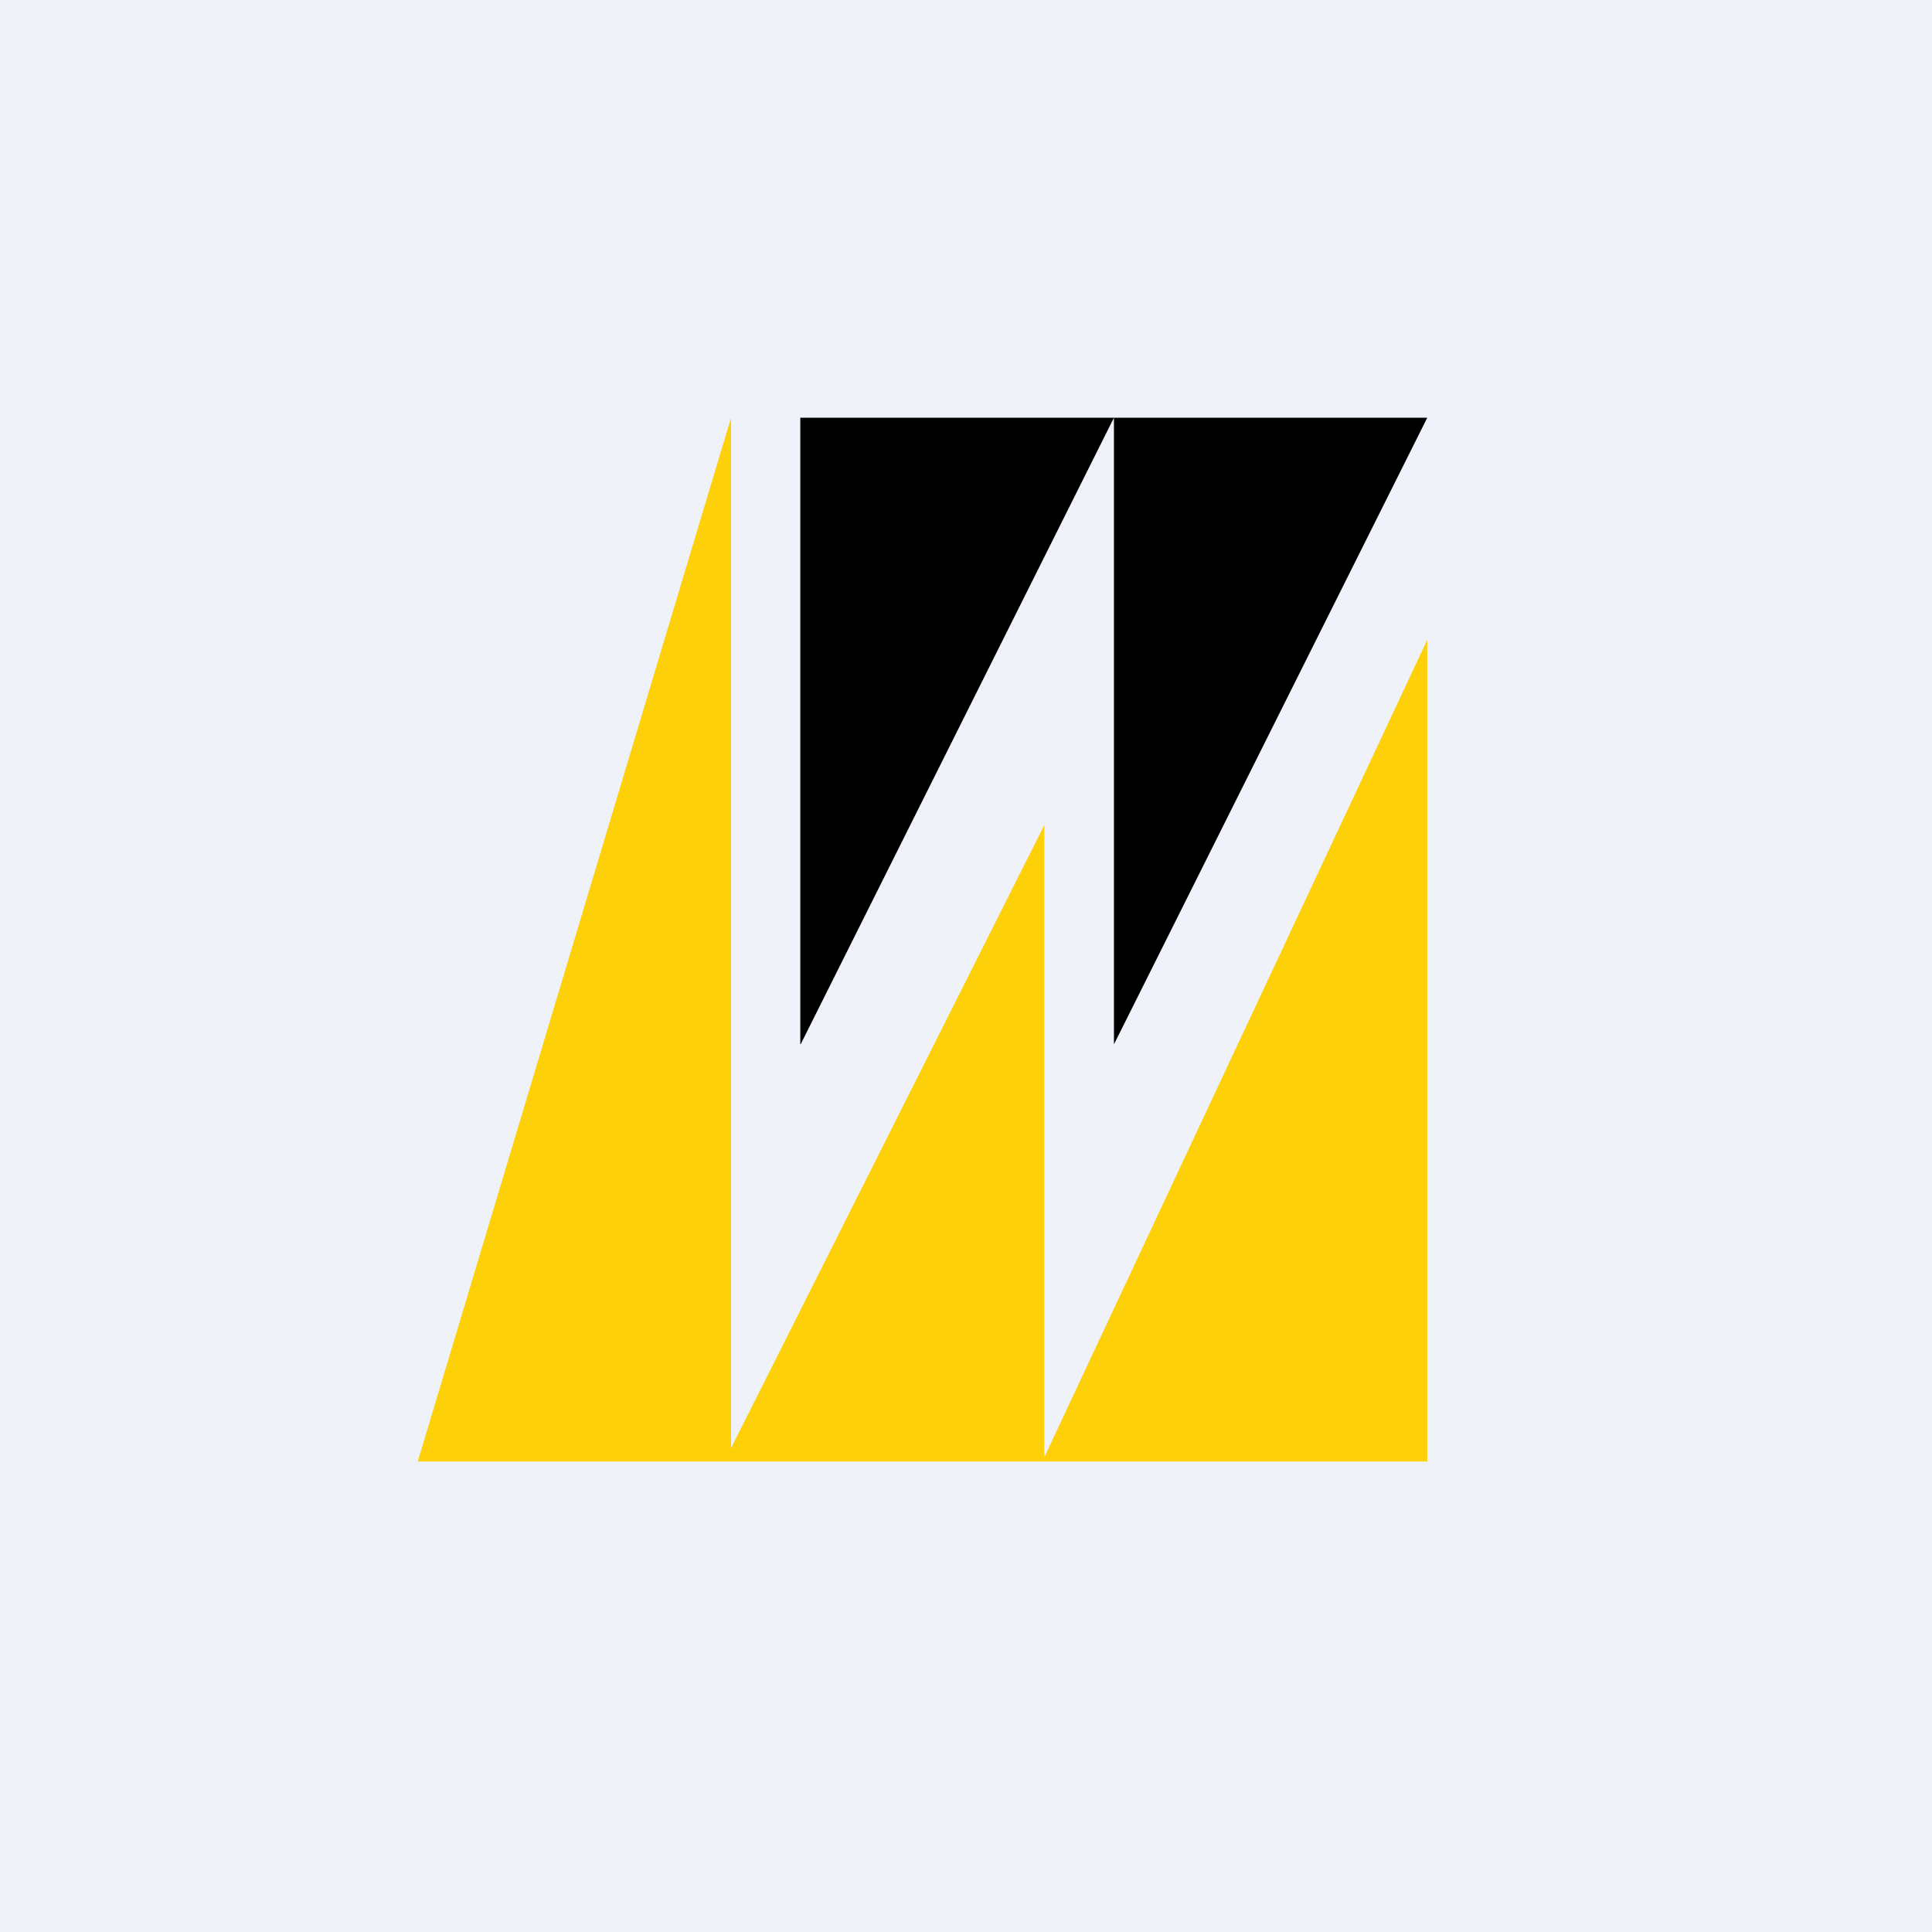 <?xml version="1.0" encoding="UTF-8"?>
<!-- generated by Finnhub -->
<svg viewBox="0 0 55.5 55.5" xmlns="http://www.w3.org/2000/svg">
<path d="M 0,0 H 55.5 V 55.5 H 0 Z" fill="rgb(239, 242, 248)"/>
<path d="M 40.99,41.985 H 12 L 21,12 V 41.6 L 30,23.7 V 41.86 L 41,18.38 V 42 Z" fill="rgb(253, 208, 9)"/>
<path d="M 22.99,29.985 V 12 H 41 L 32,30 V 12 L 23,30 Z"/>
</svg>
